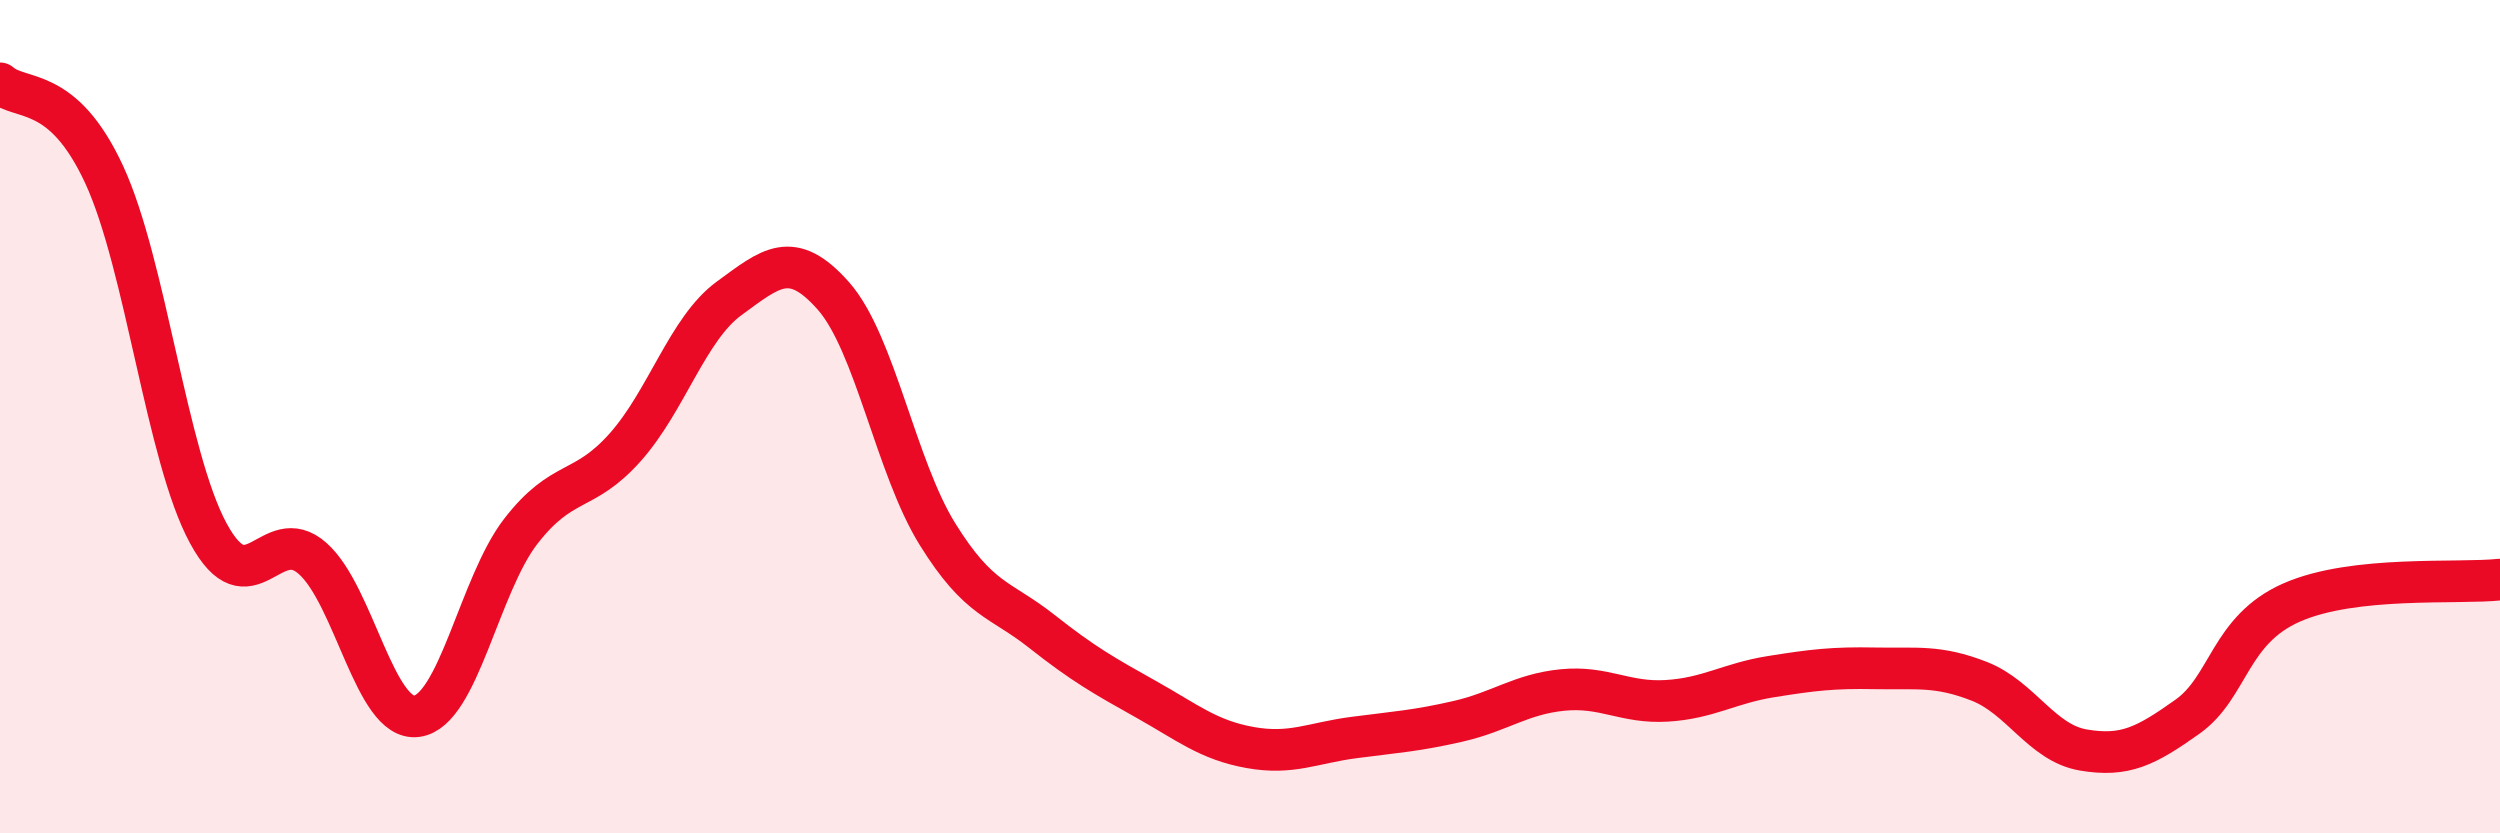 
    <svg width="60" height="20" viewBox="0 0 60 20" xmlns="http://www.w3.org/2000/svg">
      <path
        d="M 0,2 C 0.5,2.44 1.5,2.03 2.5,4.19 C 3.5,6.35 4,10.96 5,12.8 C 6,14.64 6.5,12.52 7.5,13.4 C 8.5,14.28 9,17.32 10,17.19 C 11,17.06 11.5,14.04 12.5,12.75 C 13.5,11.46 14,11.86 15,10.74 C 16,9.62 16.5,7.89 17.5,7.16 C 18.5,6.43 19,5.97 20,7.1 C 21,8.23 21.5,11.21 22.5,12.82 C 23.5,14.43 24,14.36 25,15.15 C 26,15.94 26.5,16.22 27.5,16.78 C 28.5,17.34 29,17.76 30,17.94 C 31,18.12 31.5,17.83 32.5,17.7 C 33.5,17.57 34,17.54 35,17.31 C 36,17.08 36.5,16.66 37.5,16.56 C 38.5,16.46 39,16.88 40,16.82 C 41,16.76 41.5,16.4 42.5,16.24 C 43.5,16.08 44,16.02 45,16.04 C 46,16.06 46.5,15.96 47.5,16.35 C 48.5,16.74 49,17.83 50,18 C 51,18.17 51.5,17.91 52.5,17.2 C 53.5,16.49 53.5,15.12 55,14.46 C 56.5,13.8 59,14.02 60,13.91L60 20L0 20Z"
        fill="#EB0A25"
        opacity="0.1"
        stroke-linecap="round"
        stroke-linejoin="round"
      />
      <path
        d="M 0,2 C 0.5,2.44 1.5,2.03 2.5,4.19 C 3.5,6.35 4,10.96 5,12.8 C 6,14.64 6.5,12.52 7.5,13.4 C 8.5,14.28 9,17.32 10,17.19 C 11,17.06 11.5,14.04 12.5,12.75 C 13.5,11.46 14,11.86 15,10.74 C 16,9.62 16.5,7.89 17.5,7.16 C 18.5,6.43 19,5.97 20,7.1 C 21,8.23 21.5,11.21 22.5,12.82 C 23.5,14.43 24,14.36 25,15.15 C 26,15.94 26.5,16.22 27.5,16.78 C 28.5,17.34 29,17.76 30,17.94 C 31,18.12 31.5,17.83 32.5,17.7 C 33.5,17.57 34,17.54 35,17.31 C 36,17.08 36.5,16.66 37.5,16.56 C 38.5,16.46 39,16.88 40,16.82 C 41,16.76 41.5,16.4 42.5,16.24 C 43.5,16.08 44,16.02 45,16.04 C 46,16.06 46.5,15.96 47.5,16.35 C 48.5,16.74 49,17.83 50,18 C 51,18.17 51.5,17.91 52.5,17.2 C 53.5,16.49 53.5,15.12 55,14.46 C 56.5,13.8 59,14.02 60,13.91"
        stroke="#EB0A25"
        stroke-width="1"
        fill="none"
        stroke-linecap="round"
        stroke-linejoin="round"
      />
    </svg>
  